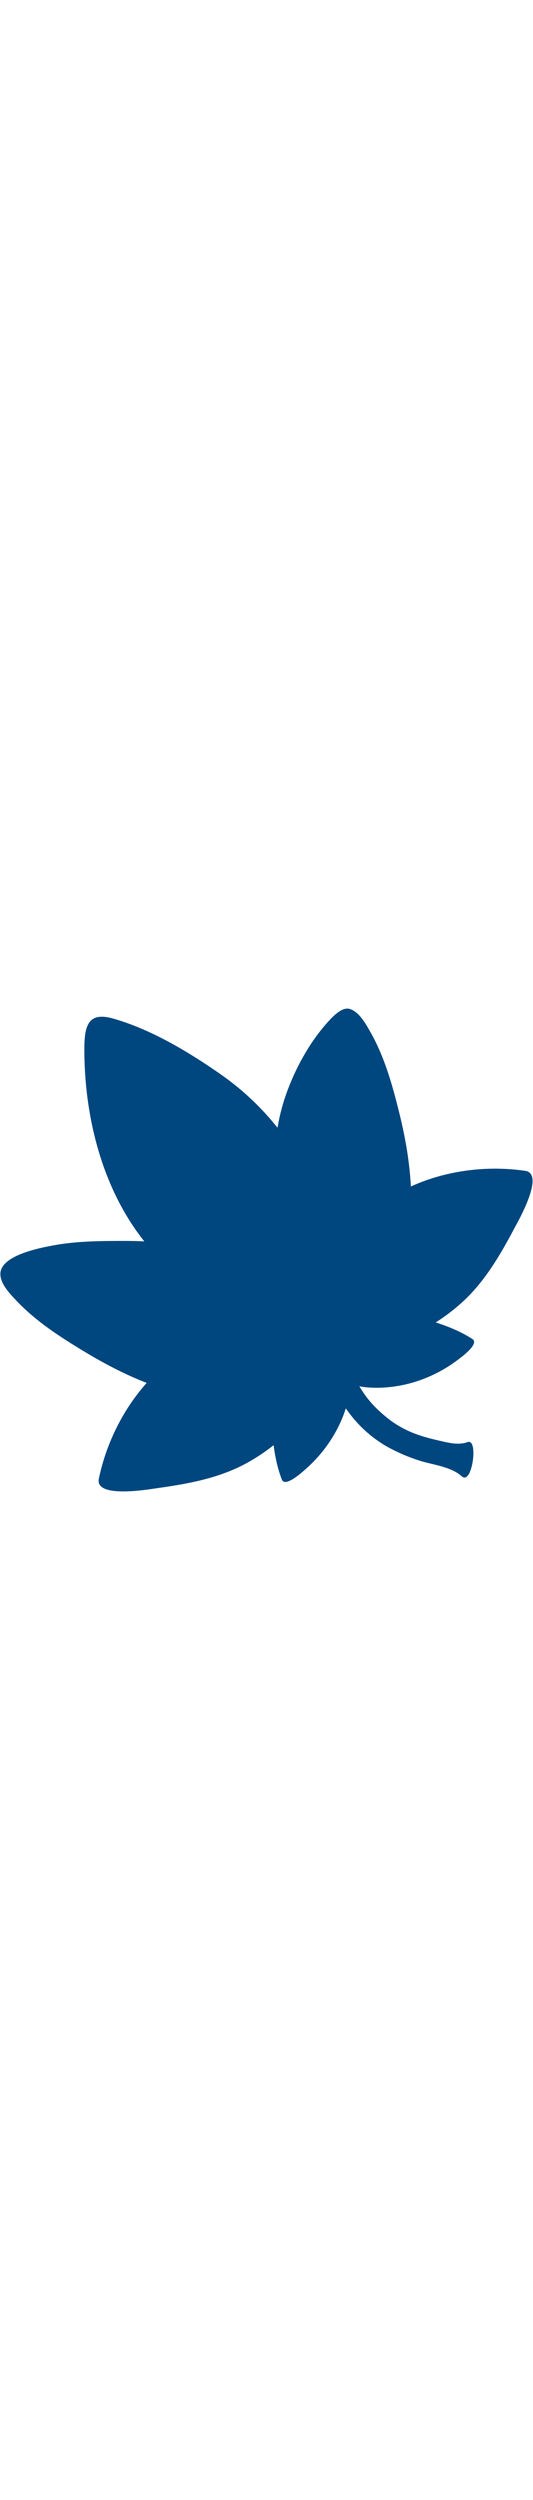 <svg id="th_noc_maple-leaf" width="100%" height="100%" xmlns="http://www.w3.org/2000/svg" version="1.1" xmlns:xlink="http://www.w3.org/1999/xlink" xmlns:svgjs="http://svgjs.com/svgjs" preserveAspectRatio="xMidYMid meet" viewBox="0 0 32 32" style="height:150px" data-uid="noc_maple-leaf" data-keyword="maple-leaf" data-complex="true" data-coll="noc" data-c="{&quot;ed6c30&quot;:[&quot;noc_maple-leaf_l_1&quot;],&quot;f79329&quot;:[&quot;noc_maple-leaf_l_2&quot;,&quot;noc_maple-leaf_l_3&quot;,&quot;noc_maple-leaf_l_4&quot;]}" data-colors="[&quot;#ed6c30&quot;,&quot;#f79329&quot;]"><defs id="SvgjsDefs7169"></defs><path id="noc_maple-leaf_l_1" d="M30.922 14.623C31.114 14.263 32.732 11.428 31.535 11.253C29.258 10.918 26.79 11.223 24.668 12.191C24.588 10.668 24.318 9.156 23.948 7.681C23.538 6.038 23.073 4.388 22.23 2.909C21.955 2.427 21.565 1.709 20.988 1.536C20.578 1.416 20.075 1.899 19.813 2.181C19.415 2.603 19.051 3.071 18.72 3.561A14.104 14.104 0 0 0 17.08 6.946A12.01 12.01 0 0 0 16.662 8.666A16.247 16.247 0 0 0 13.267 5.474C11.332 4.121 9.075 2.762 6.787 2.114C6.392 2.002 6.087 1.981 5.849 2.031C5.152 2.186 5.062 2.999 5.064 4.046C5.079 8.041 6.141 12.319 8.664 15.484A29.38 29.38 0 0 0 7.414 15.457C6.009 15.459 4.592 15.467 3.204 15.725C2.427 15.87 0.037 16.315 0.024 17.43C0.017 18.032 0.587 18.618 0.967 19.023C2.134 20.263 3.572 21.193 5.02 22.07C6.23 22.803 7.49 23.465 8.807 23.977C7.365 25.592 6.365 27.645 5.934 29.732C5.692 30.917 8.907 30.367 9.311 30.31C11.124 30.057 12.966 29.745 14.608 28.895C15.203 28.587 15.828 28.188 16.428 27.712C16.523 28.462 16.686 29.174 16.923 29.777C17.118 30.277 18.181 29.297 18.318 29.177C19.808 27.884 20.85 26.044 21.068 24.082C21.071 24.065 21.071 24.05 21.071 24.032C21.359 24.134 21.653 24.207 21.941 24.235C23.909 24.423 25.921 23.78 27.491 22.587C27.636 22.477 28.811 21.639 28.363 21.345C27.75 20.943 26.985 20.61 26.16 20.348C26.76 19.965 27.31 19.54 27.77 19.116C29.135 17.869 30.063 16.244 30.92 14.626Z " data-color-original="#ed6c30" fill="#00467f" class="ed6c30"></path><path id="noc_maple-leaf_l_2" d="M17.7 28.04S18.673 25.648 20.642 24.067C22.395 22.657 25.107 22.047 26.022 21.937C26.022 21.937 23.815 22.017 21.282 23.024C21.282 23.024 23.805 15.774 30.212 12.852C30.212 12.852 24.767 13.995 20.842 22.485C20.842 22.485 18.877 17.177 20.842 5.203C20.842 5.203 18.557 15.656 20.302 22.568C20.302 22.568 15.557 19.701 6.999 4.068C6.999 4.068 12.901 17.108 19.549 22.916C19.549 22.916 13.229 19.904 3.339 18.219C14.277 21.301 15.464 22.091 19.319 23.466C19.319 23.466 12.149 24.669 7.984 28.914C7.984 28.914 14.362 24.614 19.566 24.134C19.569 24.134 18.118 25.791 17.699 28.041Z " data-color-original="#f79329" fill="#00467f" class="f79329"></path><path id="noc_maple-leaf_l_3" d="M7.985 29.073A0.16 0.16 0 0 1 7.87 28.8C11.34 25.262 16.937 23.81 18.722 23.42C18.057 23.178 17.467 22.952 16.85 22.715C14.31 21.742 11.682 20.738 3.295 18.372A0.16 0.16 0 0 1 3.18 18.184A0.161 0.161 0 0 1 3.365 18.062C11.055 19.372 16.645 21.51 18.725 22.382C12.42 16.345 6.907 4.26 6.85 4.135A0.162 0.162 0 0 1 6.925 3.925A0.162 0.162 0 0 1 7.138 3.992C14.291 17.06 18.813 21.212 20.043 22.182C18.503 15.315 20.66 5.269 20.683 5.167C20.703 5.082 20.785 5.022 20.871 5.045A0.161 0.161 0 0 1 20.999 5.228C19.359 15.236 20.487 20.615 20.874 22.043C24.776 13.918 30.124 12.708 30.179 12.695C30.266 12.683 30.339 12.725 30.364 12.802A0.156 0.156 0 0 1 30.279 12.997C24.787 15.502 22.146 21.3 21.559 22.747C23.949 21.864 25.994 21.779 26.014 21.777H26.022A0.16 0.16 0 0 1 26.182 21.925A0.158 0.158 0 0 1 26.042 22.097C25.222 22.195 22.484 22.789 20.742 24.192C18.829 25.727 17.857 28.077 17.847 28.102A0.166 0.166 0 0 1 17.652 28.197A0.163 0.163 0 0 1 17.539 28.012C17.862 26.287 18.764 24.919 19.202 24.334C14.17 24.969 8.134 29.004 8.072 29.046A0.158 0.158 0 0 1 7.987 29.071ZM6.905 19.075C12.602 20.745 14.815 21.593 16.965 22.415C17.742 22.715 18.48 22.995 19.372 23.313A0.16 0.16 0 0 1 19.477 23.478A0.158 0.158 0 0 1 19.344 23.623C19.281 23.633 13.606 24.615 9.489 27.795C11.729 26.487 15.936 24.305 19.552 23.972C19.612 23.96 19.68 23.999 19.709 24.059C19.739 24.117 19.729 24.187 19.686 24.236C19.676 24.248 18.906 25.141 18.338 26.481C18.833 25.688 19.563 24.721 20.538 23.938C21.16 23.435 21.898 23.036 22.633 22.723A16.75 16.75 0 0 0 21.336 23.171A0.161 0.161 0 0 1 21.166 23.139A0.162 0.162 0 0 1 21.126 22.971C21.146 22.911 22.826 18.201 26.809 14.836C25.019 16.209 22.826 18.564 20.984 22.549A0.165 0.165 0 0 1 20.834 22.644A0.161 0.161 0 0 1 20.689 22.539C20.674 22.504 19.872 20.249 19.814 15.486C19.764 17.901 19.914 20.391 20.451 22.526A0.164 0.164 0 0 1 20.391 22.696A0.157 0.157 0 0 1 20.214 22.704C20.046 22.604 16.546 20.401 10.159 9.889C12.509 14.106 15.979 19.589 19.649 22.797C19.709 22.849 19.722 22.939 19.679 23.007A0.161 0.161 0 0 1 19.476 23.062C19.426 23.035 14.596 20.759 6.904 19.074Z " data-color-original="#f79329" fill="#00467f" class="f79329"></path><path id="noc_maple-leaf_l_4" d="M28.12 29.49C28.472 28.958 28.585 27.347 28.077 27.528C27.495 27.735 26.874 27.555 26.295 27.423C25.658 27.278 25.02 27.1 24.428 26.815A5.878 5.878 0 0 1 23.346 26.152C22.286 25.317 21.538 24.457 20.893 22.684L20.818 22.481L19.703 23.313L19.743 23.423C19.788 23.548 20.528 26.273 23.283 27.825A10.64 10.64 0 0 0 25.098 28.61C25.928 28.892 27.055 28.975 27.731 29.587C27.879 29.715 28.011 29.652 28.121 29.487Z " data-color-original="#f79329" fill="#00467f" class="f79329"></path></svg>